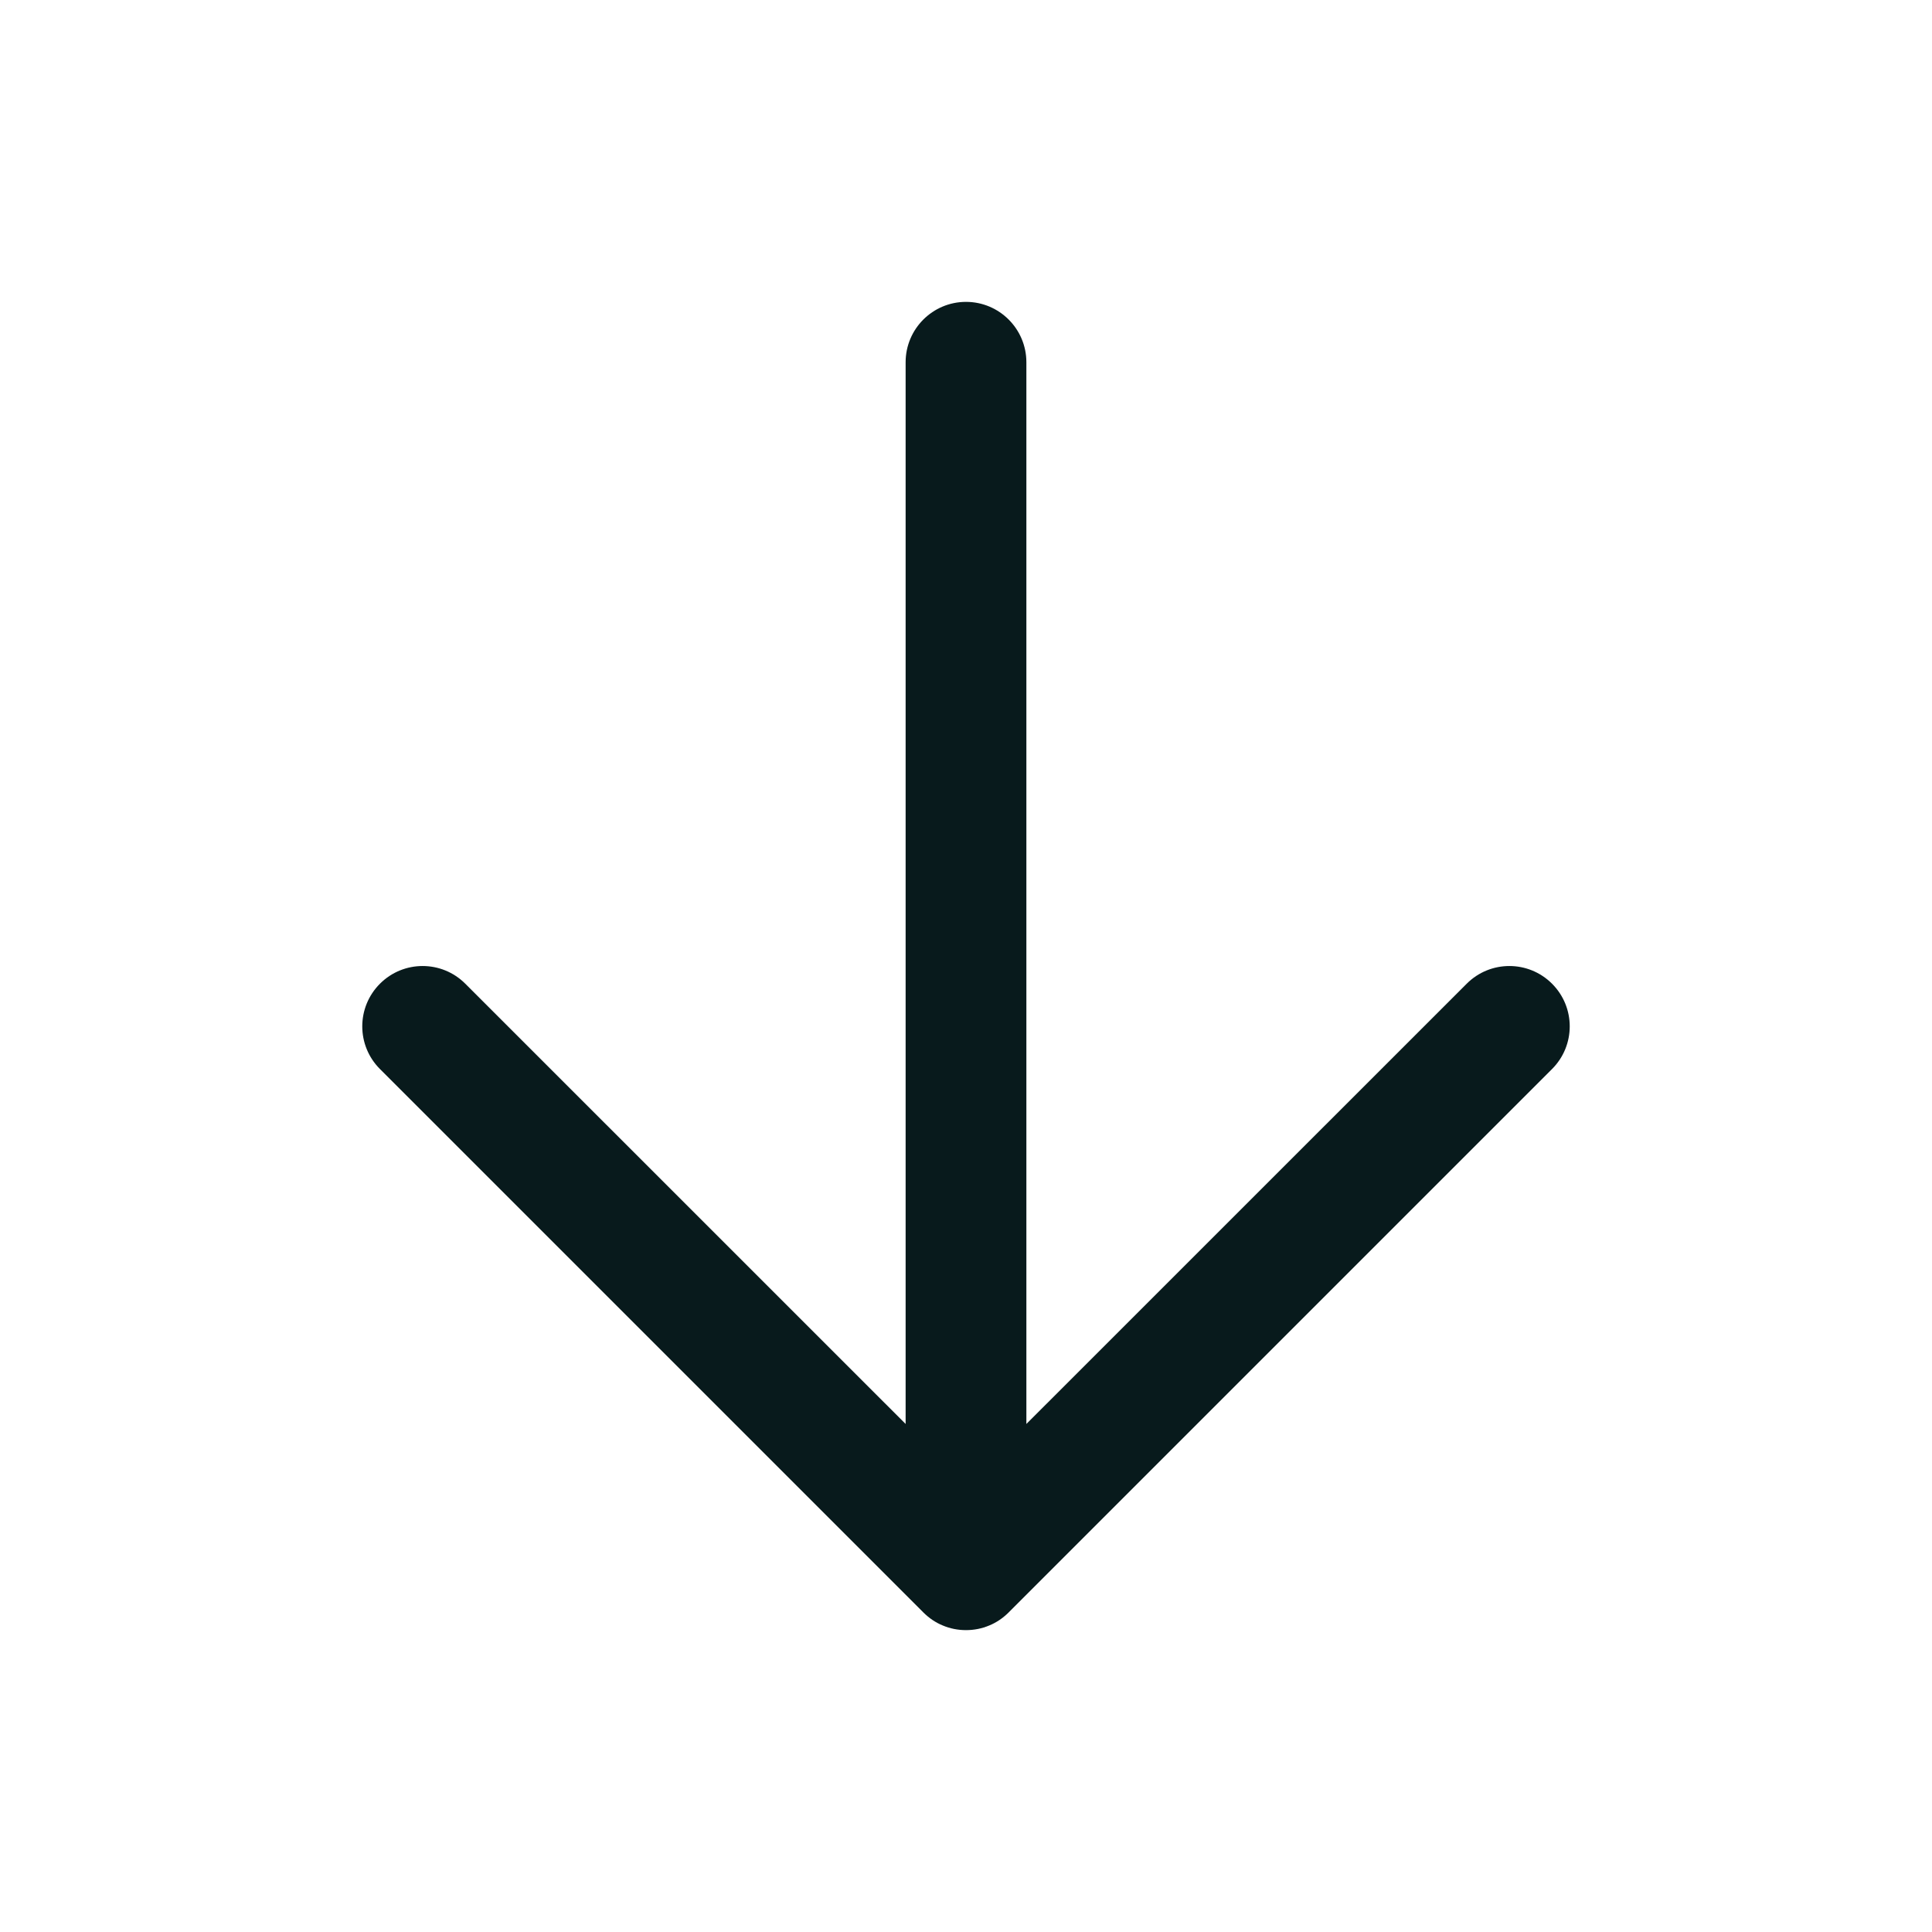 <svg width="24" height="24" viewBox="0 0 24 24" fill="none" xmlns="http://www.w3.org/2000/svg">
<path fill-rule="evenodd" clip-rule="evenodd" d="M19.28 12.22C18.987 11.927 18.513 11.927 18.22 12.22L12.75 17.689L12.75 4.5C12.75 4.086 12.414 3.75 12 3.75C11.586 3.75 11.25 4.086 11.25 4.5L11.25 17.689L5.78 12.22C5.487 11.927 5.013 11.927 4.72 12.22C4.427 12.513 4.427 12.987 4.72 13.28L11.47 20.03C11.542 20.102 11.624 20.157 11.713 20.193C11.801 20.23 11.898 20.25 12 20.25C12.102 20.25 12.199 20.23 12.287 20.193C12.376 20.157 12.458 20.102 12.53 20.03L19.28 13.28C19.573 12.987 19.573 12.513 19.28 12.22Z" fill="#081A1C"/>
</svg>
